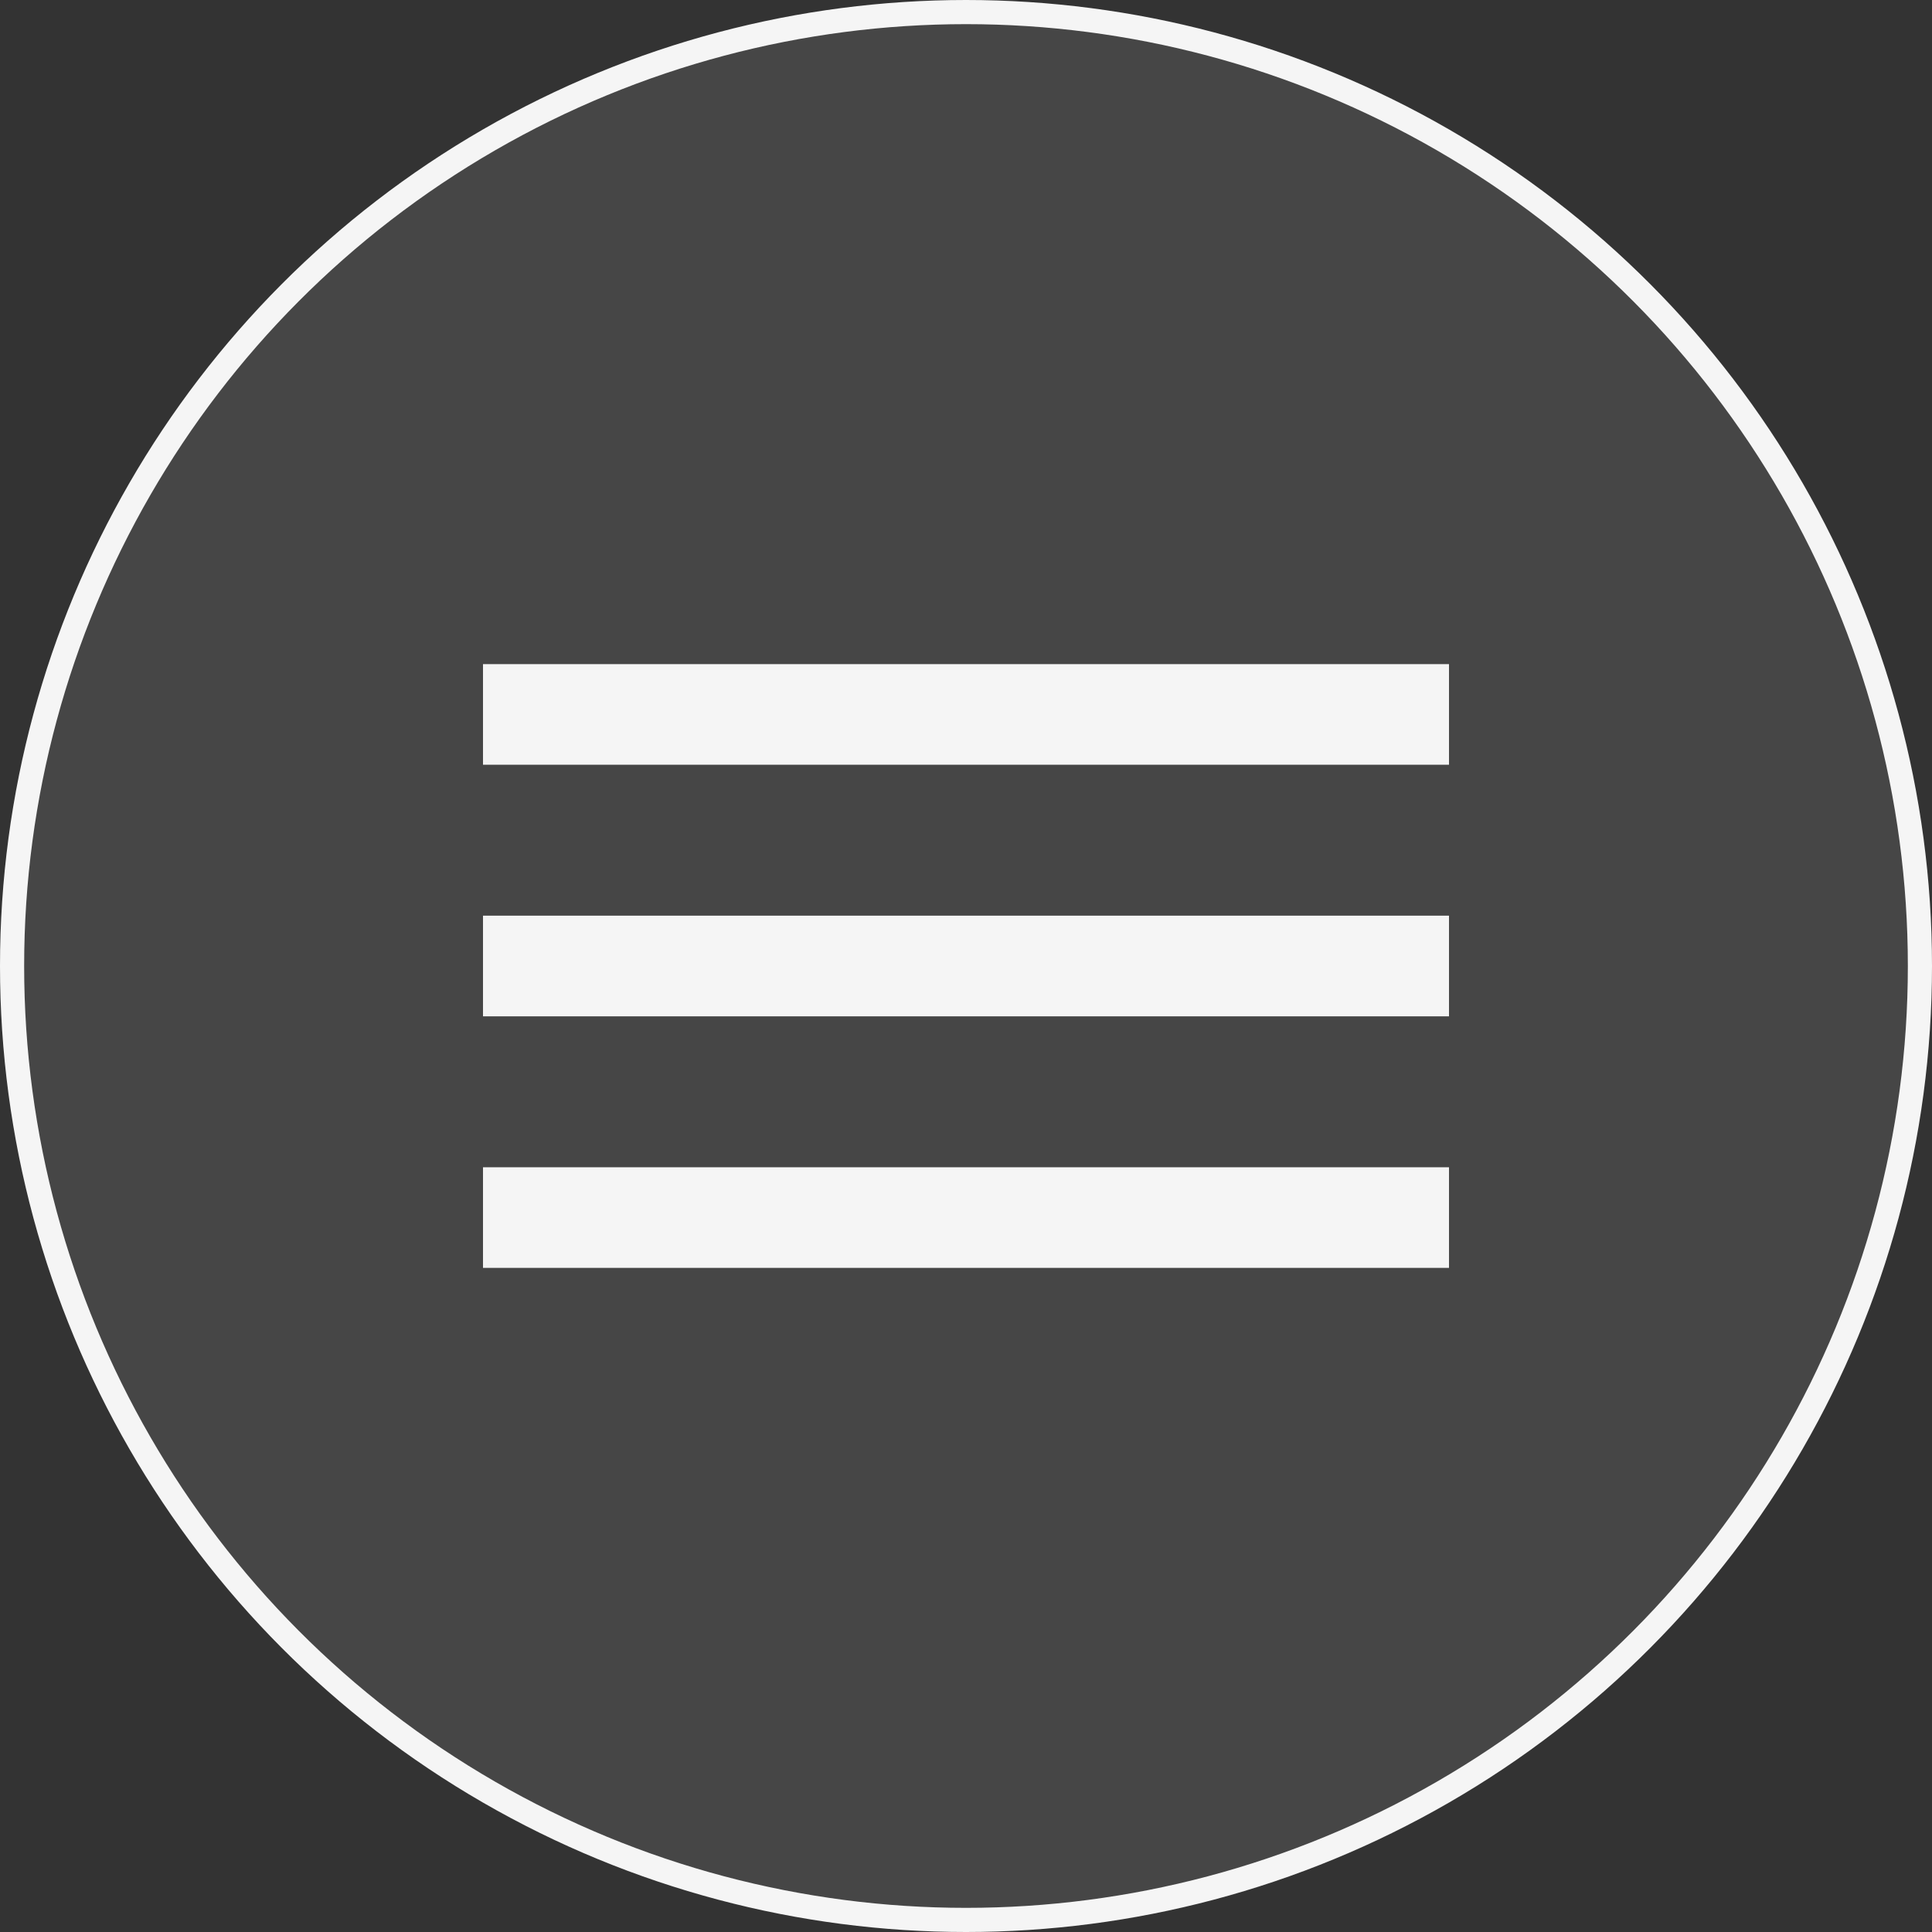 <svg width="40" height="40" viewBox="0 0 40 40" fill="none" xmlns="http://www.w3.org/2000/svg">
<rect x="0" y="0" width="40" height="40" fill="#333333" stroke="none"/>
<g id="Group 49">
<circle id="Ellipse 75" cx="20" cy="20" r="19.75" fill="#F5F5F5" fill-opacity="0.1" stroke="#F5F5F5" stroke-width="0.5"/>
<path id="Vector" d="M10 13.75H30V15.833H10V13.75ZM10 18.958H30V21.042H10V18.958ZM10 24.167H30V26.25H10V24.167Z" fill="#F5F5F5"/>
</g>
</svg>
